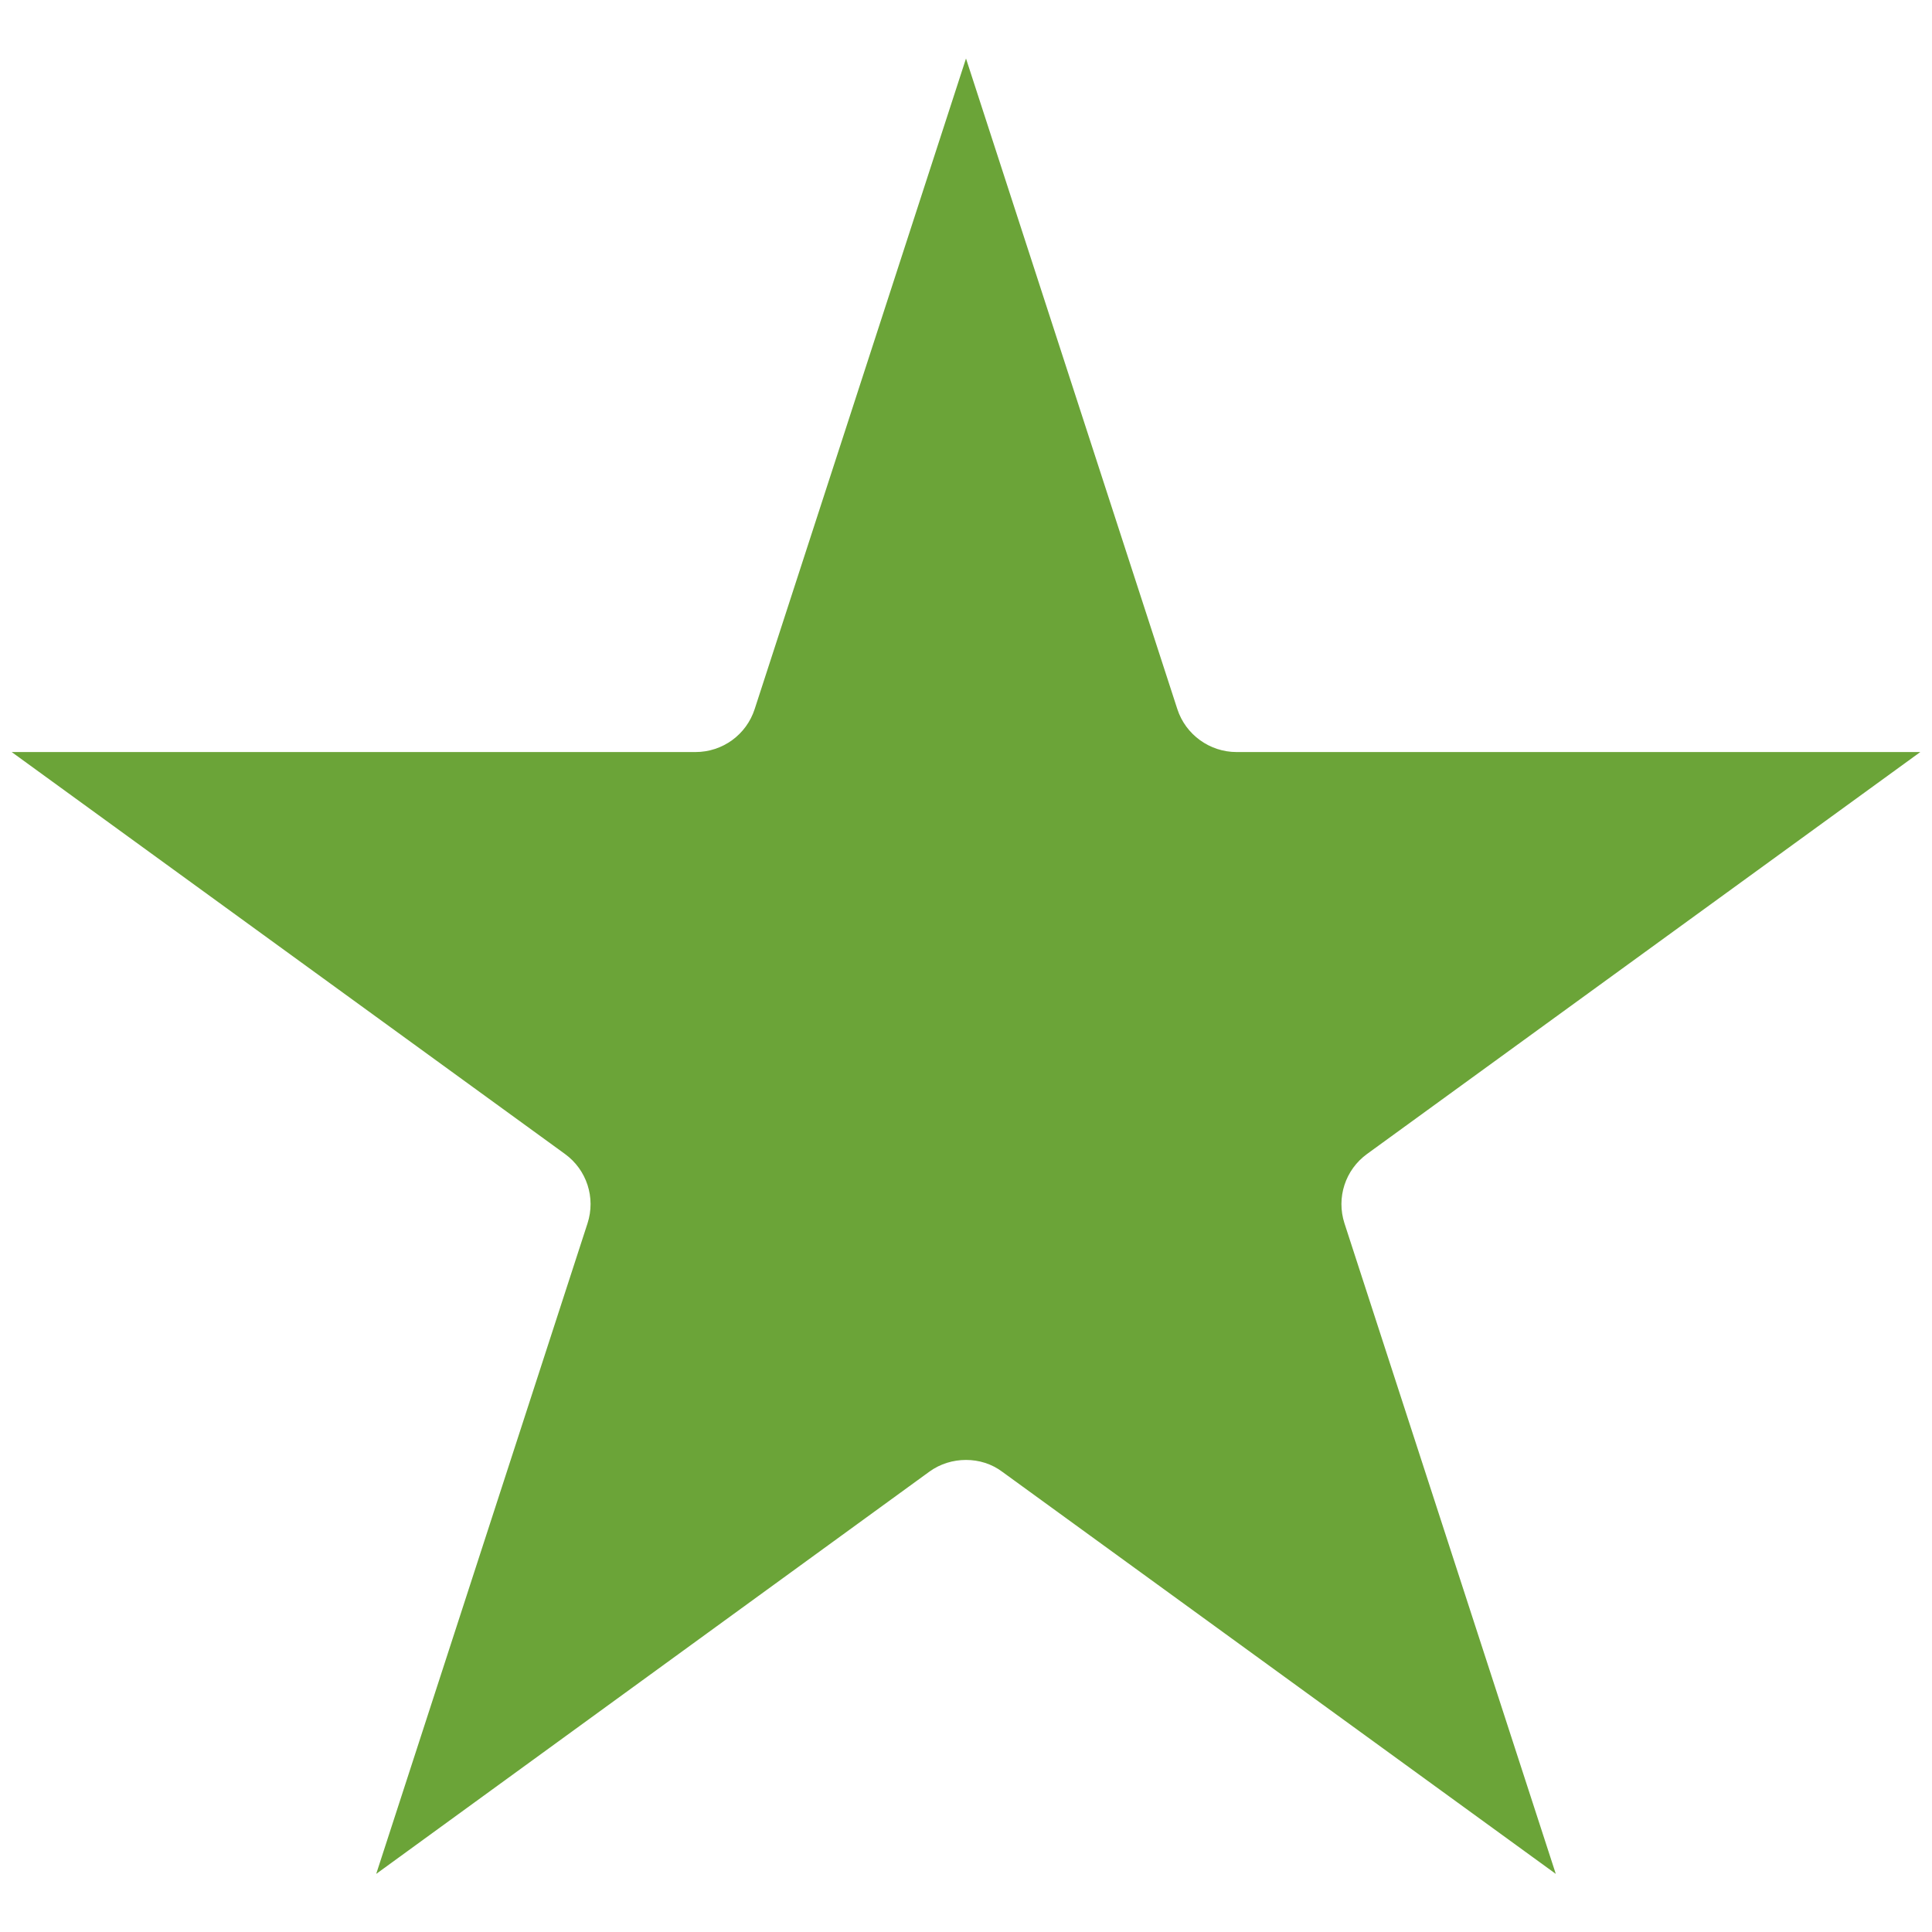 <?xml version="1.0" encoding="utf-8"?>
<!-- Generator: Adobe Illustrator 19.1.0, SVG Export Plug-In . SVG Version: 6.00 Build 0)  -->
<svg version="1.1" id="Capa_1" xmlns="http://www.w3.org/2000/svg" xmlns:xlink="http://www.w3.org/1999/xlink" x="0px" y="0px"
	 viewBox="0 0 512 512" style="enable-background:new 0 0 512 512;" xml:space="preserve">
<style type="text/css">
	.st0{fill:#6BA438;}
</style>
<g>
	<g>
		<g>
			<g>
				<path class="st0" d="M256,386.9c3.4,0,6.8,1,9.7,3.2l146.6,106.5l-56-172.4c-2.2-6.8,0.2-14.2,6-18.4l146.6-106.5H327.7
					c-7.1,0-13.5-4.6-15.7-11.4L256,15.5l-56,172.4c-2.2,6.8-8.5,11.4-15.7,11.4H3.1l146.6,106.5c5.8,4.2,8.2,11.6,6,18.4l-56,172.4
					L246.3,390C249.2,387.9,252.6,386.9,256,386.9z"/>
			</g>
		</g>
	</g>
</g>
</svg>

